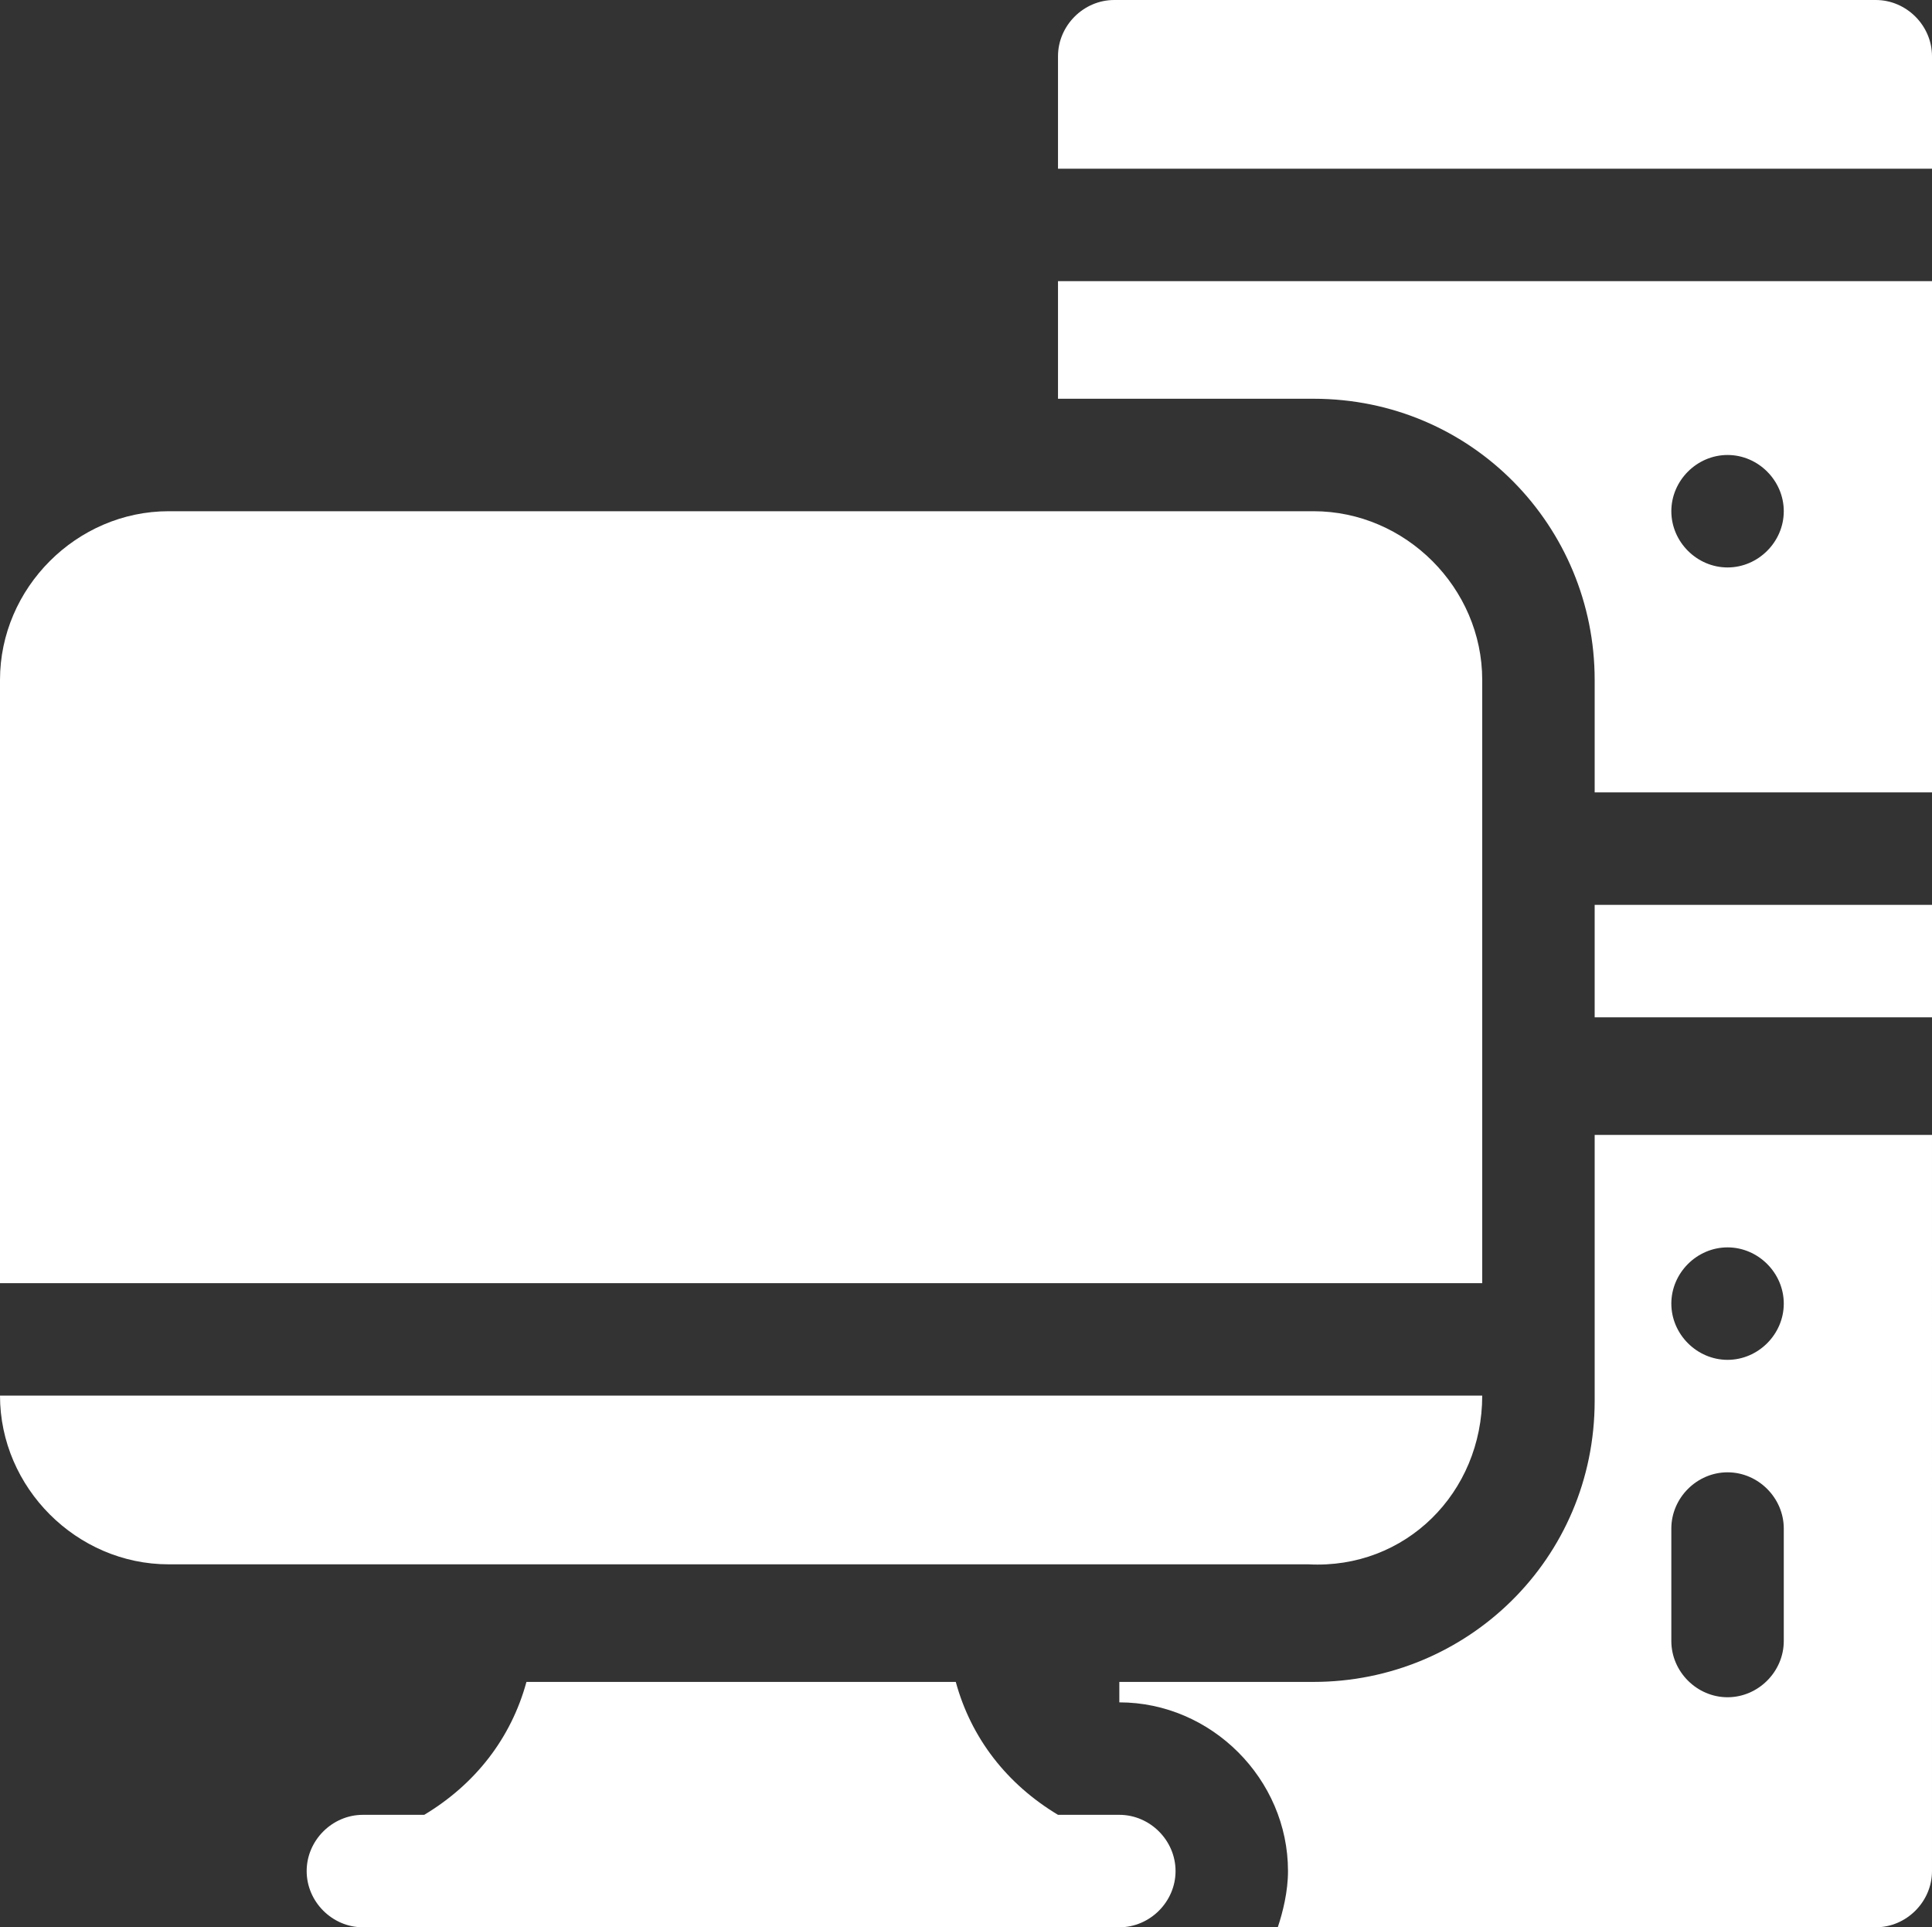 <?xml version="1.0" encoding="utf-8"?>
<!-- Generator: Adobe Illustrator 25.0.0, SVG Export Plug-In . SVG Version: 6.00 Build 0)  -->
<svg version="1.1" id="computer-desktop" xmlns="http://www.w3.org/2000/svg" xmlns:xlink="http://www.w3.org/1999/xlink" x="0px"
	 y="0px" viewBox="0 0 37.8 37.7" style="enable-background:new 0 0 37.8 37.7;" xml:space="preserve">
<rect x="0" y="0" width="37.8" height="37.7" fill="#333333" stroke="none"/>
<style type="text/css">
	.st0{fill:#FFFFFF;}
</style>
<path id="Path_50" class="st0" d="M21.9,35.5h-1.2c-1-0.6-1.7-1.5-2-2.6h-8.4c-0.3,1.1-1,2-2,2.6H7.1C6.5,35.5,6,36,6,36.6
	s0.5,1.1,1.1,1.1h14.8c0.6,0,1.1-0.5,1.1-1.1S22.5,35.5,21.9,35.5z"/>
<path id="Path_51" class="st0" d="M36.7,0H21.8c-0.6,0-1.1,0.5-1.1,1.1c0,0,0,0,0,0v2.2h17.1V1.1C37.8,0.5,37.3,0,36.7,0L36.7,0z"/>
<path id="Path_52" class="st0" d="M31.2,17.7h6.6v2.2h-6.6V17.7z"/>
<path id="Path_53" class="st0" d="M20.7,7.8h5c3.1,0,5.5,2.5,5.5,5.5v2.2h6.6v-10H20.7V7.8z M33.8,8.9c0.6,0,1.1,0.5,1.1,1.1
	s-0.5,1.1-1.1,1.1c-0.6,0-1.1-0.5-1.1-1.1C32.7,9.4,33.2,8.9,33.8,8.9L33.8,8.9z"/>
<path id="Path_54" class="st0" d="M31.2,24.8v2.6c0,3.1-2.5,5.5-5.5,5.5h-3.8v0.4c1.8,0,3.3,1.5,3.3,3.3c0,0.4-0.1,0.8-0.2,1.1h11.7
	c0.6,0,1.1-0.5,1.1-1.1l0,0V22.2h-6.6L31.2,24.8z M33.8,24.4c0.6,0,1.1,0.5,1.1,1.1s-0.5,1.1-1.1,1.1s-1.1-0.5-1.1-1.1
	C32.7,24.9,33.2,24.4,33.8,24.4C33.8,24.4,33.8,24.4,33.8,24.4L33.8,24.4z M32.7,29.9c0-0.6,0.5-1.1,1.1-1.1s1.1,0.5,1.1,1.1v2.2
	c0,0.6-0.5,1.1-1.1,1.1s-1.1-0.5-1.1-1.1V29.9z"/>
<path id="Path_55" class="st0" d="M29,13.3c0-1.8-1.5-3.3-3.3-3.3H3.3C1.5,10,0,11.5,0,13.3v11.8h29V13.3z"/>
<path id="Path_56" class="st0" d="M29,27.3H0c0,1.8,1.5,3.3,3.3,3.3c0,0,0,0,0,0h22.3C27.5,30.7,29,29.2,29,27.3z"/>
</svg>
